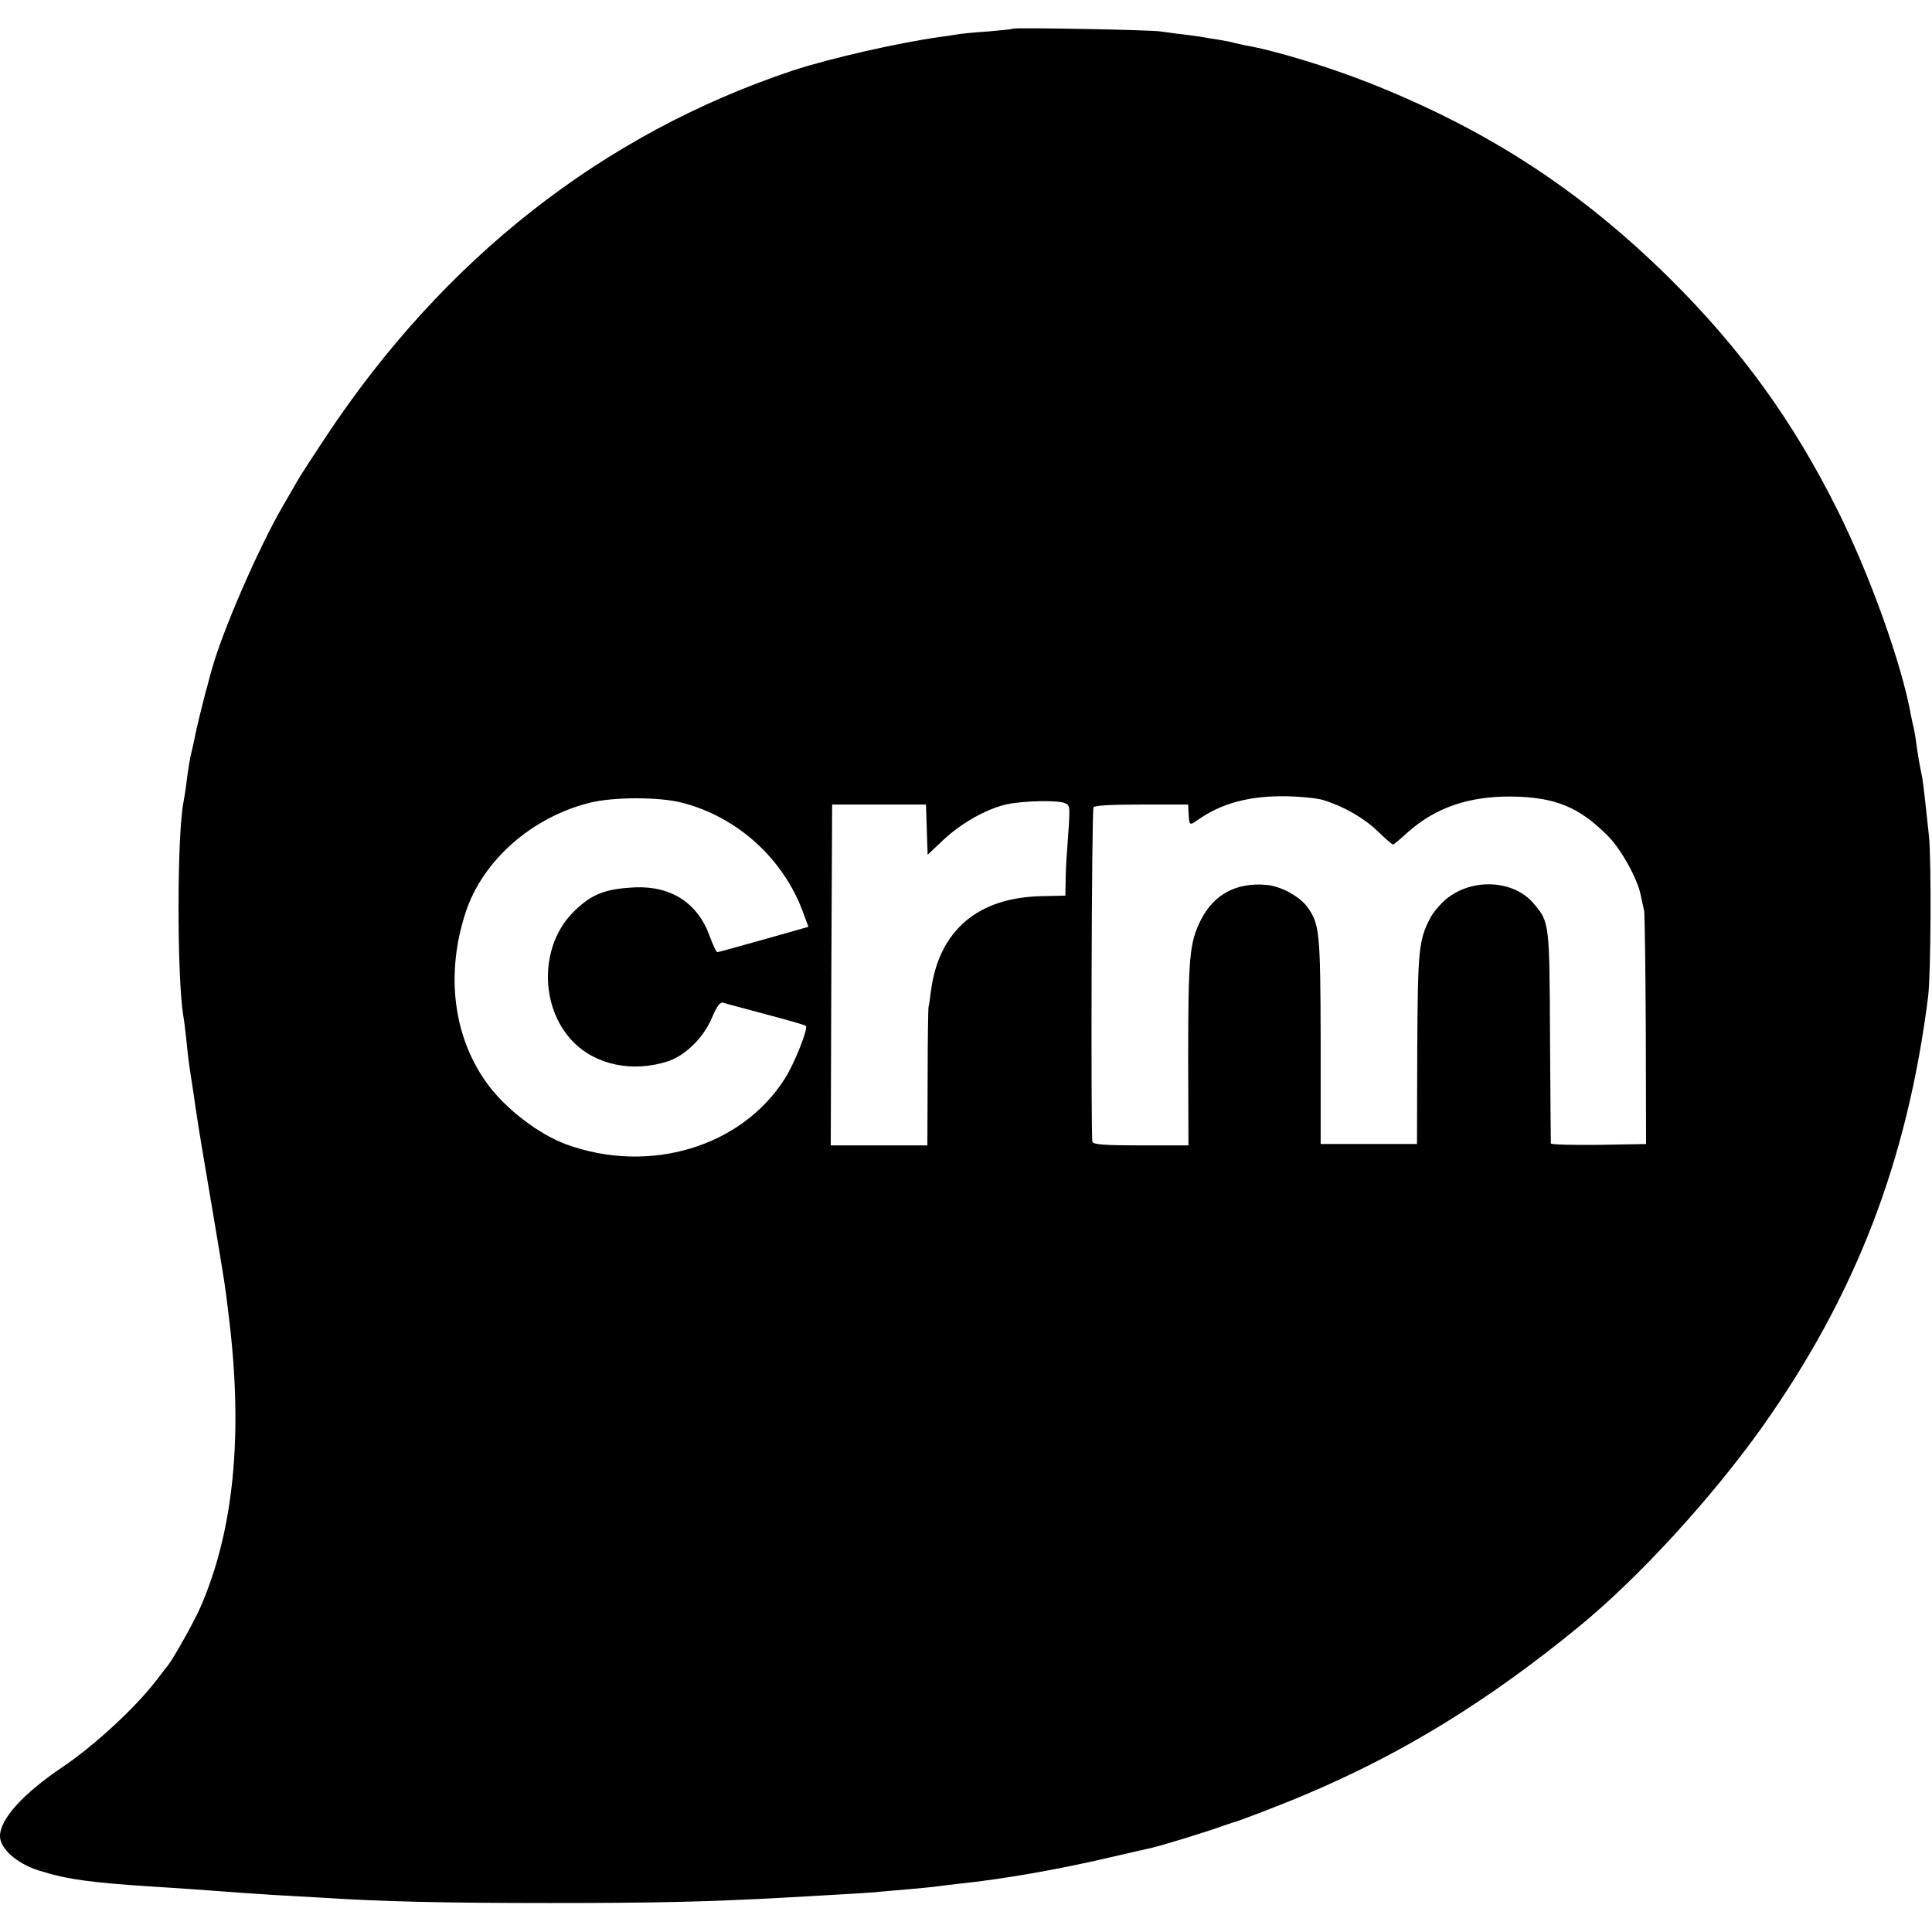 <svg xmlns="http://www.w3.org/2000/svg" version="1.0" viewBox="0 0 700 700"><defs/><path d="M366.9 10.4c-.2.2-4.2.6-8.9 1-4.7.3-9.8.8-11.5 1.1-1.6.3-4.3.7-6 .9-15.1 2.1-40 7.8-53.1 12.1-69 23-126.6 68.2-169.5 133-4.7 7.1-9.4 14.3-10.3 16-.9 1.6-3.3 5.7-5.2 9-8.7 15-21.5 44.4-25.5 58.5-.7 2.5-1.4 4.9-1.5 5.5-.9 2.9-4.5 17.4-4.9 20-.3 1.6-.8 3.7-1 4.5-.6 2.2-1.4 6.9-2 12-.3 2.5-.8 5.4-1 6.5-2.4 12-2.4 63.4-.1 77.5.3 1.4.7 5.2 1.1 8.5.6 6.3.9 8.9 2.6 19.5.5 3.6 1.1 7.8 1.4 9.5.2 1.6 2.4 14.9 4.9 29.5 5 29.7 5.1 30.2 6.5 42 5.3 42.9 1.8 78-10.5 105.8-2.2 5-9.4 17.8-11.6 20.7-.5.5-2.2 2.8-3.9 5-7.6 10-22.5 23.8-34.2 31.7C8.3 649.9 0 659.1 0 665.3c0 4.5 6.1 9.9 14 12.4 10 3.2 18.9 4.4 40.5 5.8 11.6.7 22.1 1.5 29 2 3.3.3 10.5.7 16 1.1 5.5.3 12.7.7 16 .9 22.6 1.5 45.6 2 83.5 2 38.2 0 57.1-.4 86-2 4.1-.2 12-.7 17.5-1 5.5-.3 12-.7 14.5-.9 2.5-.3 8-.7 12.3-1.1 4.3-.4 8.8-.8 10-1 1.2-.2 4.9-.6 8.2-1 15.7-1.6 36.2-5.2 54.5-9.5 7.4-1.7 14.3-3.3 15.3-3.5 3.9-.9 20.9-6.1 26.2-8.1 1.1-.4 2.5-.8 3-1 2.5-.6 18.3-6.7 27.2-10.5 34.7-14.7 65.6-33.7 98.2-60.4 21.8-17.8 48.3-46.8 66.6-72.5 33.9-47.9 52.6-96.4 60.1-156 1-8.1 1.2-49.3.3-58-.4-4.1-1.1-10-1.4-13-.3-3-.8-6.6-1-8-1.3-6.5-1.5-7.8-2.1-12-.3-2.5-.8-5.3-1-6.2-.3-1-.7-3-1-4.5-3.3-18.6-14.9-51-26.8-74.8-16-32-34.8-58-60.5-83.5-32.4-32-65.8-53.8-108.6-70.8-15.1-6-35.2-12.1-45.5-13.8-1.4-.3-3.2-.7-4-.9-.8-.3-3.2-.7-5.4-1.1-2.1-.3-4.6-.7-5.5-.9-.9-.2-4.1-.6-7.1-1-3-.3-6.8-.9-8.5-1.1-3.6-.6-53-1.5-53.6-1zm112.6 279.5c7.5 2.3 14.7 6.5 19.7 11.3 2.7 2.6 5.2 4.8 5.5 4.8.3 0 2.7-2 5.3-4.4 10-8.9 21.9-13.1 37.5-13 15.9.2 24.6 3.7 35.2 14.4 4.8 4.9 10.7 15.6 11.8 21.5.5 2.2 1 4.7 1.2 5.5.2.8.5 20.2.6 43l.1 41.5-17.2.3c-9.5.1-17.2-.1-17.3-.5 0-.5-.2-17.9-.3-38.8-.2-41.2-.2-41.4-5.9-48.1-7.3-8.7-22.5-9.4-31.9-1.5-2.1 1.8-4.7 4.9-5.7 6.9-4.1 8-4.4 11.5-4.6 47.2l-.1 34.5h-34.9V377c-.1-39.3-.4-42.1-4.7-48.2-2.8-4-9.8-7.8-15.1-8.2-10.9-.9-19 3.5-23.7 12.9-4 8.1-4.5 13.2-4.5 50.2l.1 31.3h-17.2c-12.9 0-17.3-.3-17.6-1.3-.6-2-.3-120.2.4-121.2.4-.7 7.1-1 17.5-1h16.8l.1 2.5c.3 5.2.3 5.2 3.2 3.2 8.7-6.2 19-8.9 32.2-8.7 5.3.1 11.3.7 13.5 1.4zm-232.5.9c20 5.1 36.6 20.1 43.8 39.3l2.1 5.7-16.2 4.6c-8.9 2.5-16.5 4.6-16.8 4.6-.4 0-1.6-2.7-2.8-5.9-4.3-11.9-13.9-18.1-26.9-17.6-10.8.5-15.8 2.4-22.1 8.6-12.5 12-12.8 34.4-.7 47.1 8.3 8.7 21.8 11.5 34.7 7.3 6.4-2.2 13-8.7 16-16.1 1.7-3.9 2.8-5.4 3.9-5.1.8.3 7.8 2.1 15.5 4.2 7.7 2 14.2 3.9 14.5 4.2.9.9-4.2 13.8-7.7 19.2-15.7 24.7-49.1 34.7-79.2 23.7-9.8-3.6-21.6-12.6-28.3-21.6-12.5-16.9-15.5-39.8-8.1-62.4 6.1-18.7 23.8-34.4 44.8-39.7 8.5-2.2 25.3-2.2 33.5-.1zm139.1.3c1.7.9 1.7.7.5 17.4-.3 3.3-.5 8.3-.5 11l-.1 5-8.7.2c-23.1.5-37.1 12.5-40 34.3-.3 2.5-.7 5.2-.9 6-.1.8-.3 12.4-.3 25.7L336 415h-35l.2-61.7.3-61.8h34l.3 9.1.3 9.1 5.5-5.2c6.3-6 15.5-11.3 22.8-13 6-1.4 19.4-1.7 21.7-.4z"/></svg>
